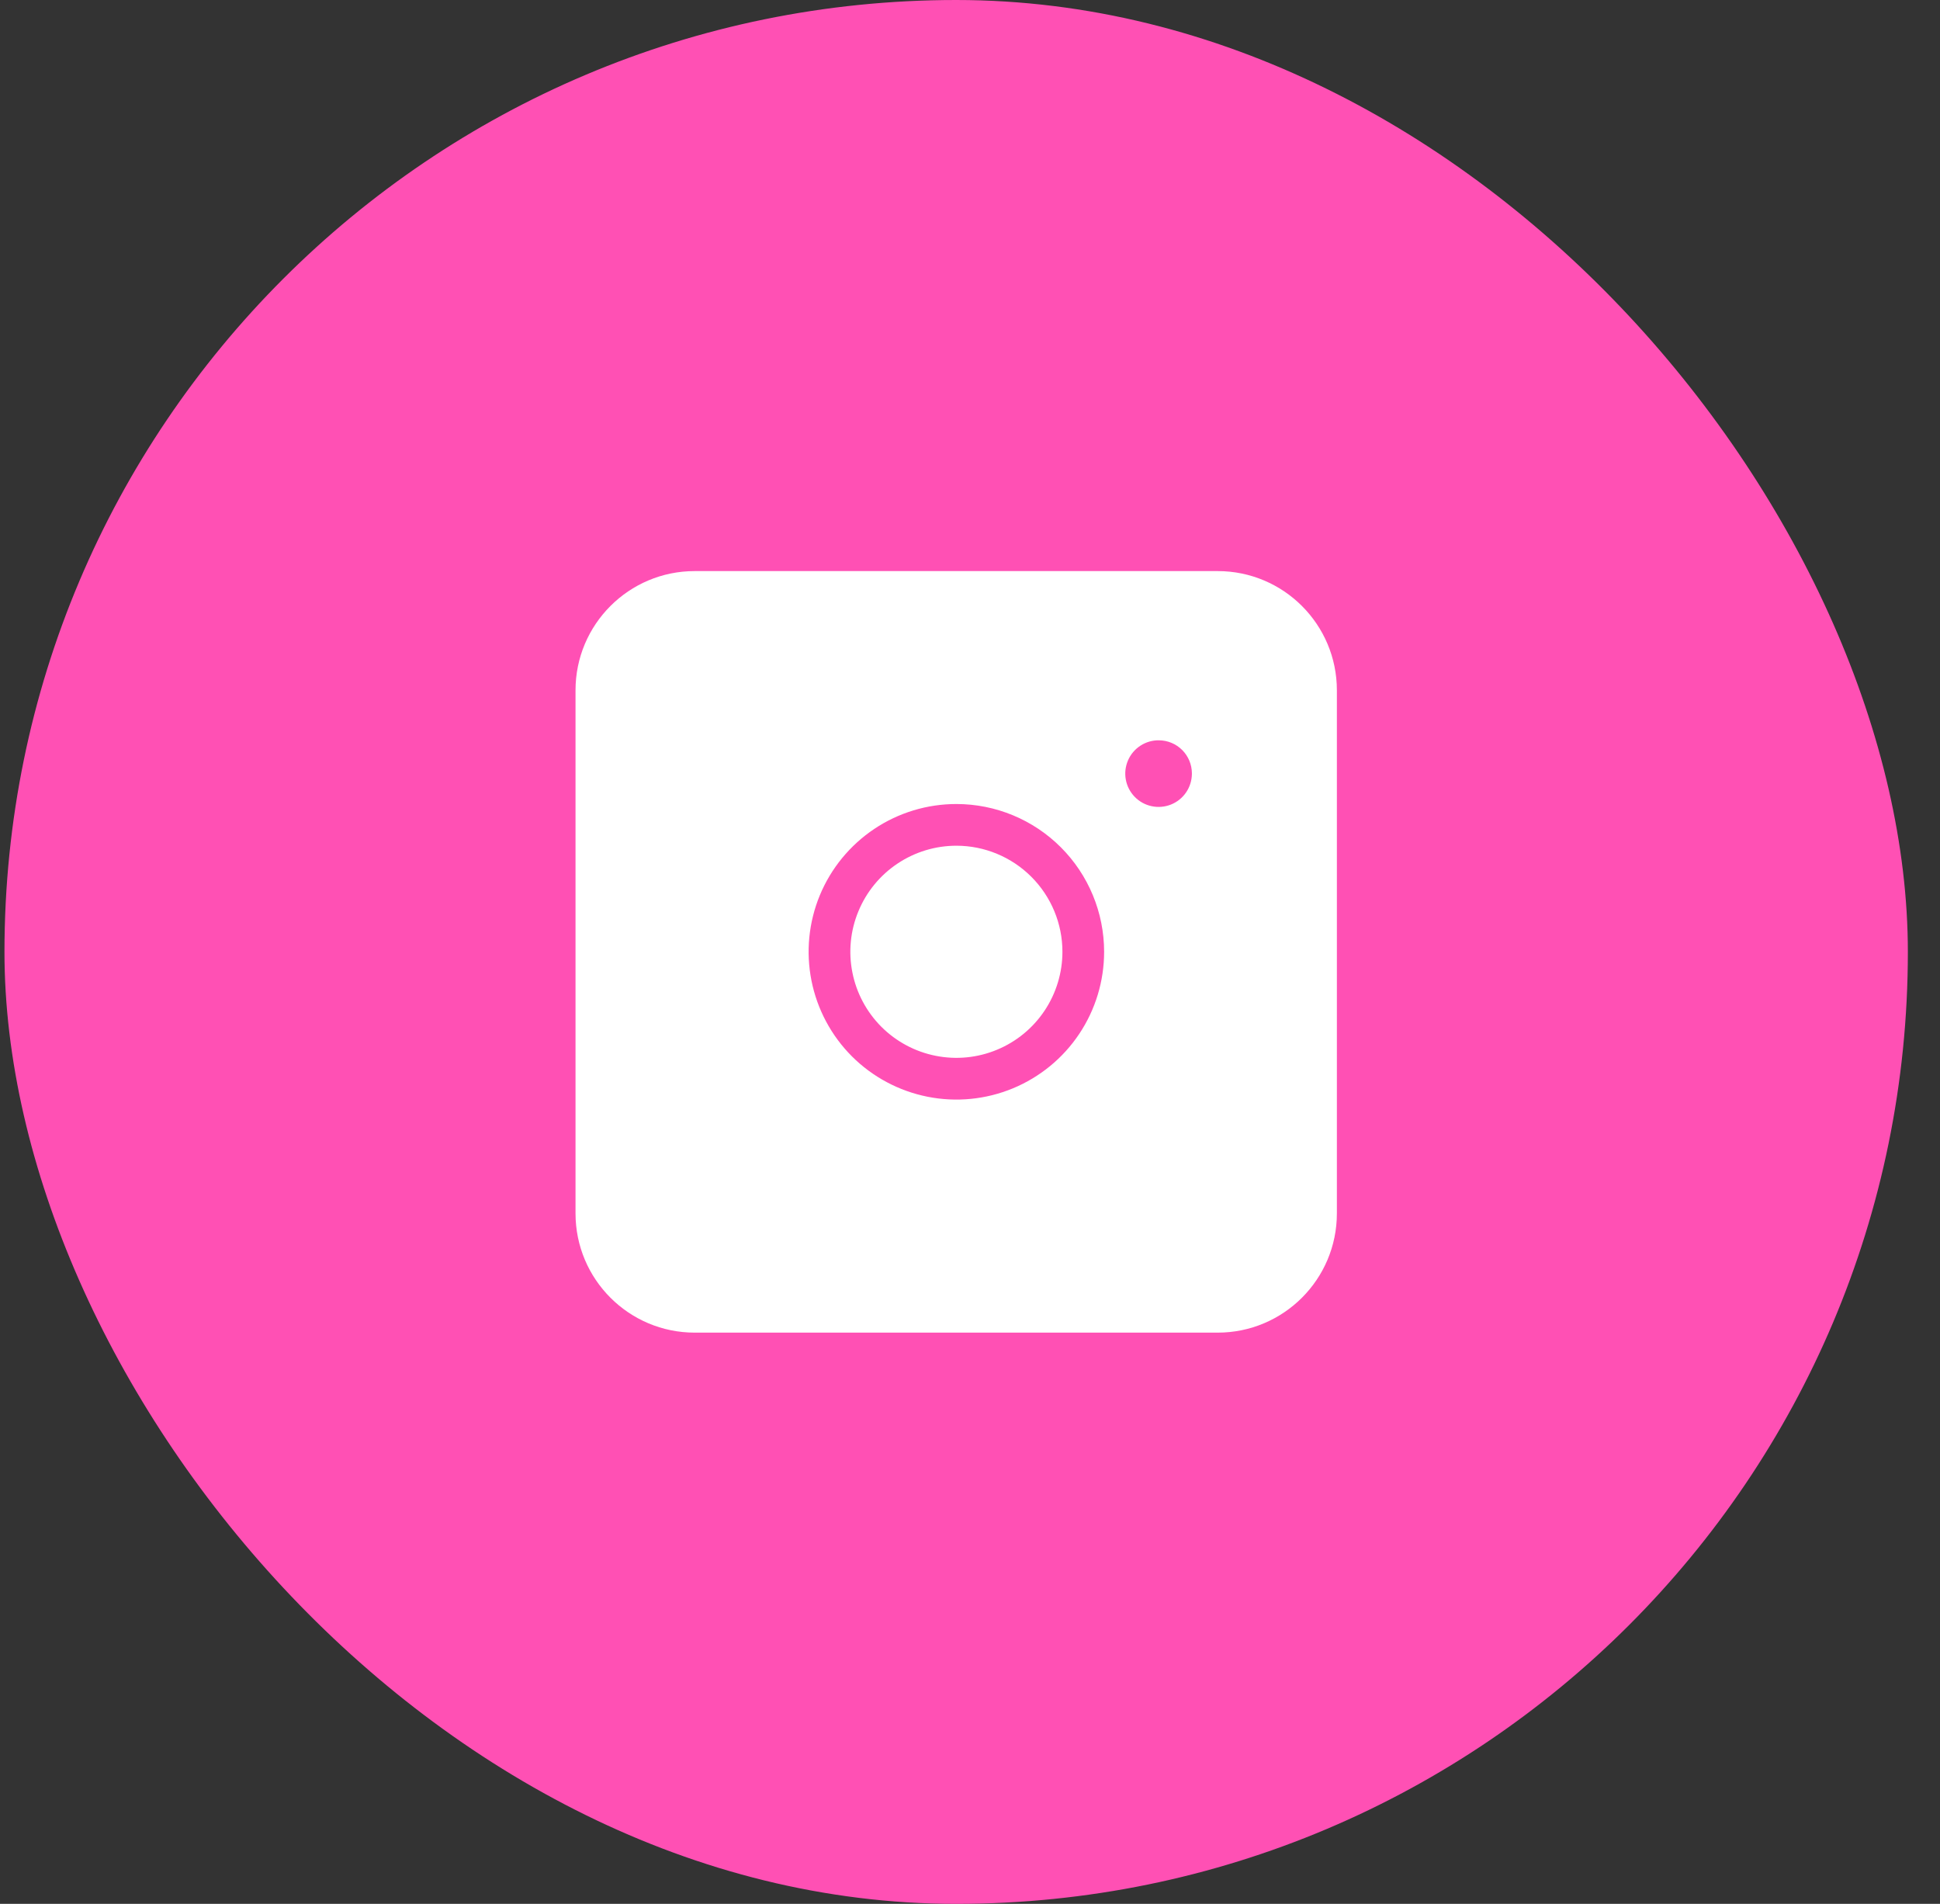 <?xml version="1.0" encoding="UTF-8"?> <svg xmlns="http://www.w3.org/2000/svg" width="53" height="52" viewBox="0 0 53 52" fill="none"><rect x="0" y="0" width="53" height="52" fill="#333333" stroke="none"/> <rect x="0.122" width="52" height="52" rx="26" fill="#FF50B4"></rect> <path fill-rule="evenodd" clip-rule="evenodd" d="M15.723 18.854C15.723 17.056 17.181 15.598 18.979 15.598H33.266C35.065 15.598 36.523 17.056 36.523 18.854V33.141C36.523 34.94 35.065 36.398 33.266 36.398H18.979C17.181 36.398 15.723 34.94 15.723 33.141V18.854ZM23.885 22.64C24.549 22.196 25.329 21.96 26.128 21.96C27.198 21.96 28.225 22.385 28.982 23.142C29.739 23.899 30.164 24.926 30.164 25.996C30.164 26.795 29.928 27.575 29.484 28.239C29.041 28.903 28.41 29.42 27.672 29.726C26.935 30.031 26.123 30.111 25.34 29.955C24.557 29.799 23.838 29.415 23.273 28.851C22.709 28.286 22.325 27.567 22.169 26.784C22.013 26.001 22.093 25.189 22.398 24.451C22.704 23.714 23.221 23.084 23.885 22.64ZM26.128 23.099C25.555 23.099 24.995 23.269 24.518 23.588C24.042 23.906 23.671 24.358 23.452 24.888C23.232 25.417 23.175 26 23.287 26.561C23.398 27.123 23.674 27.639 24.079 28.045C24.485 28.45 25.001 28.726 25.563 28.837C26.125 28.949 26.707 28.892 27.236 28.672C27.766 28.453 28.218 28.082 28.536 27.606C28.855 27.129 29.025 26.569 29.025 25.996C29.025 25.228 28.719 24.491 28.176 23.948C27.633 23.405 26.896 23.099 26.128 23.099ZM31.157 20.366C31.308 20.268 31.484 20.217 31.664 20.22C31.902 20.222 32.129 20.317 32.297 20.485C32.465 20.653 32.56 20.88 32.562 21.117V21.142C32.559 21.322 32.504 21.497 32.402 21.645C32.3 21.794 32.156 21.908 31.989 21.975C31.821 22.041 31.638 22.057 31.462 22.019C31.286 21.982 31.125 21.893 31 21.764C30.874 21.635 30.79 21.472 30.757 21.295C30.724 21.118 30.745 20.935 30.816 20.77C30.887 20.604 31.006 20.464 31.157 20.366Z" fill="white"></path> </svg> 